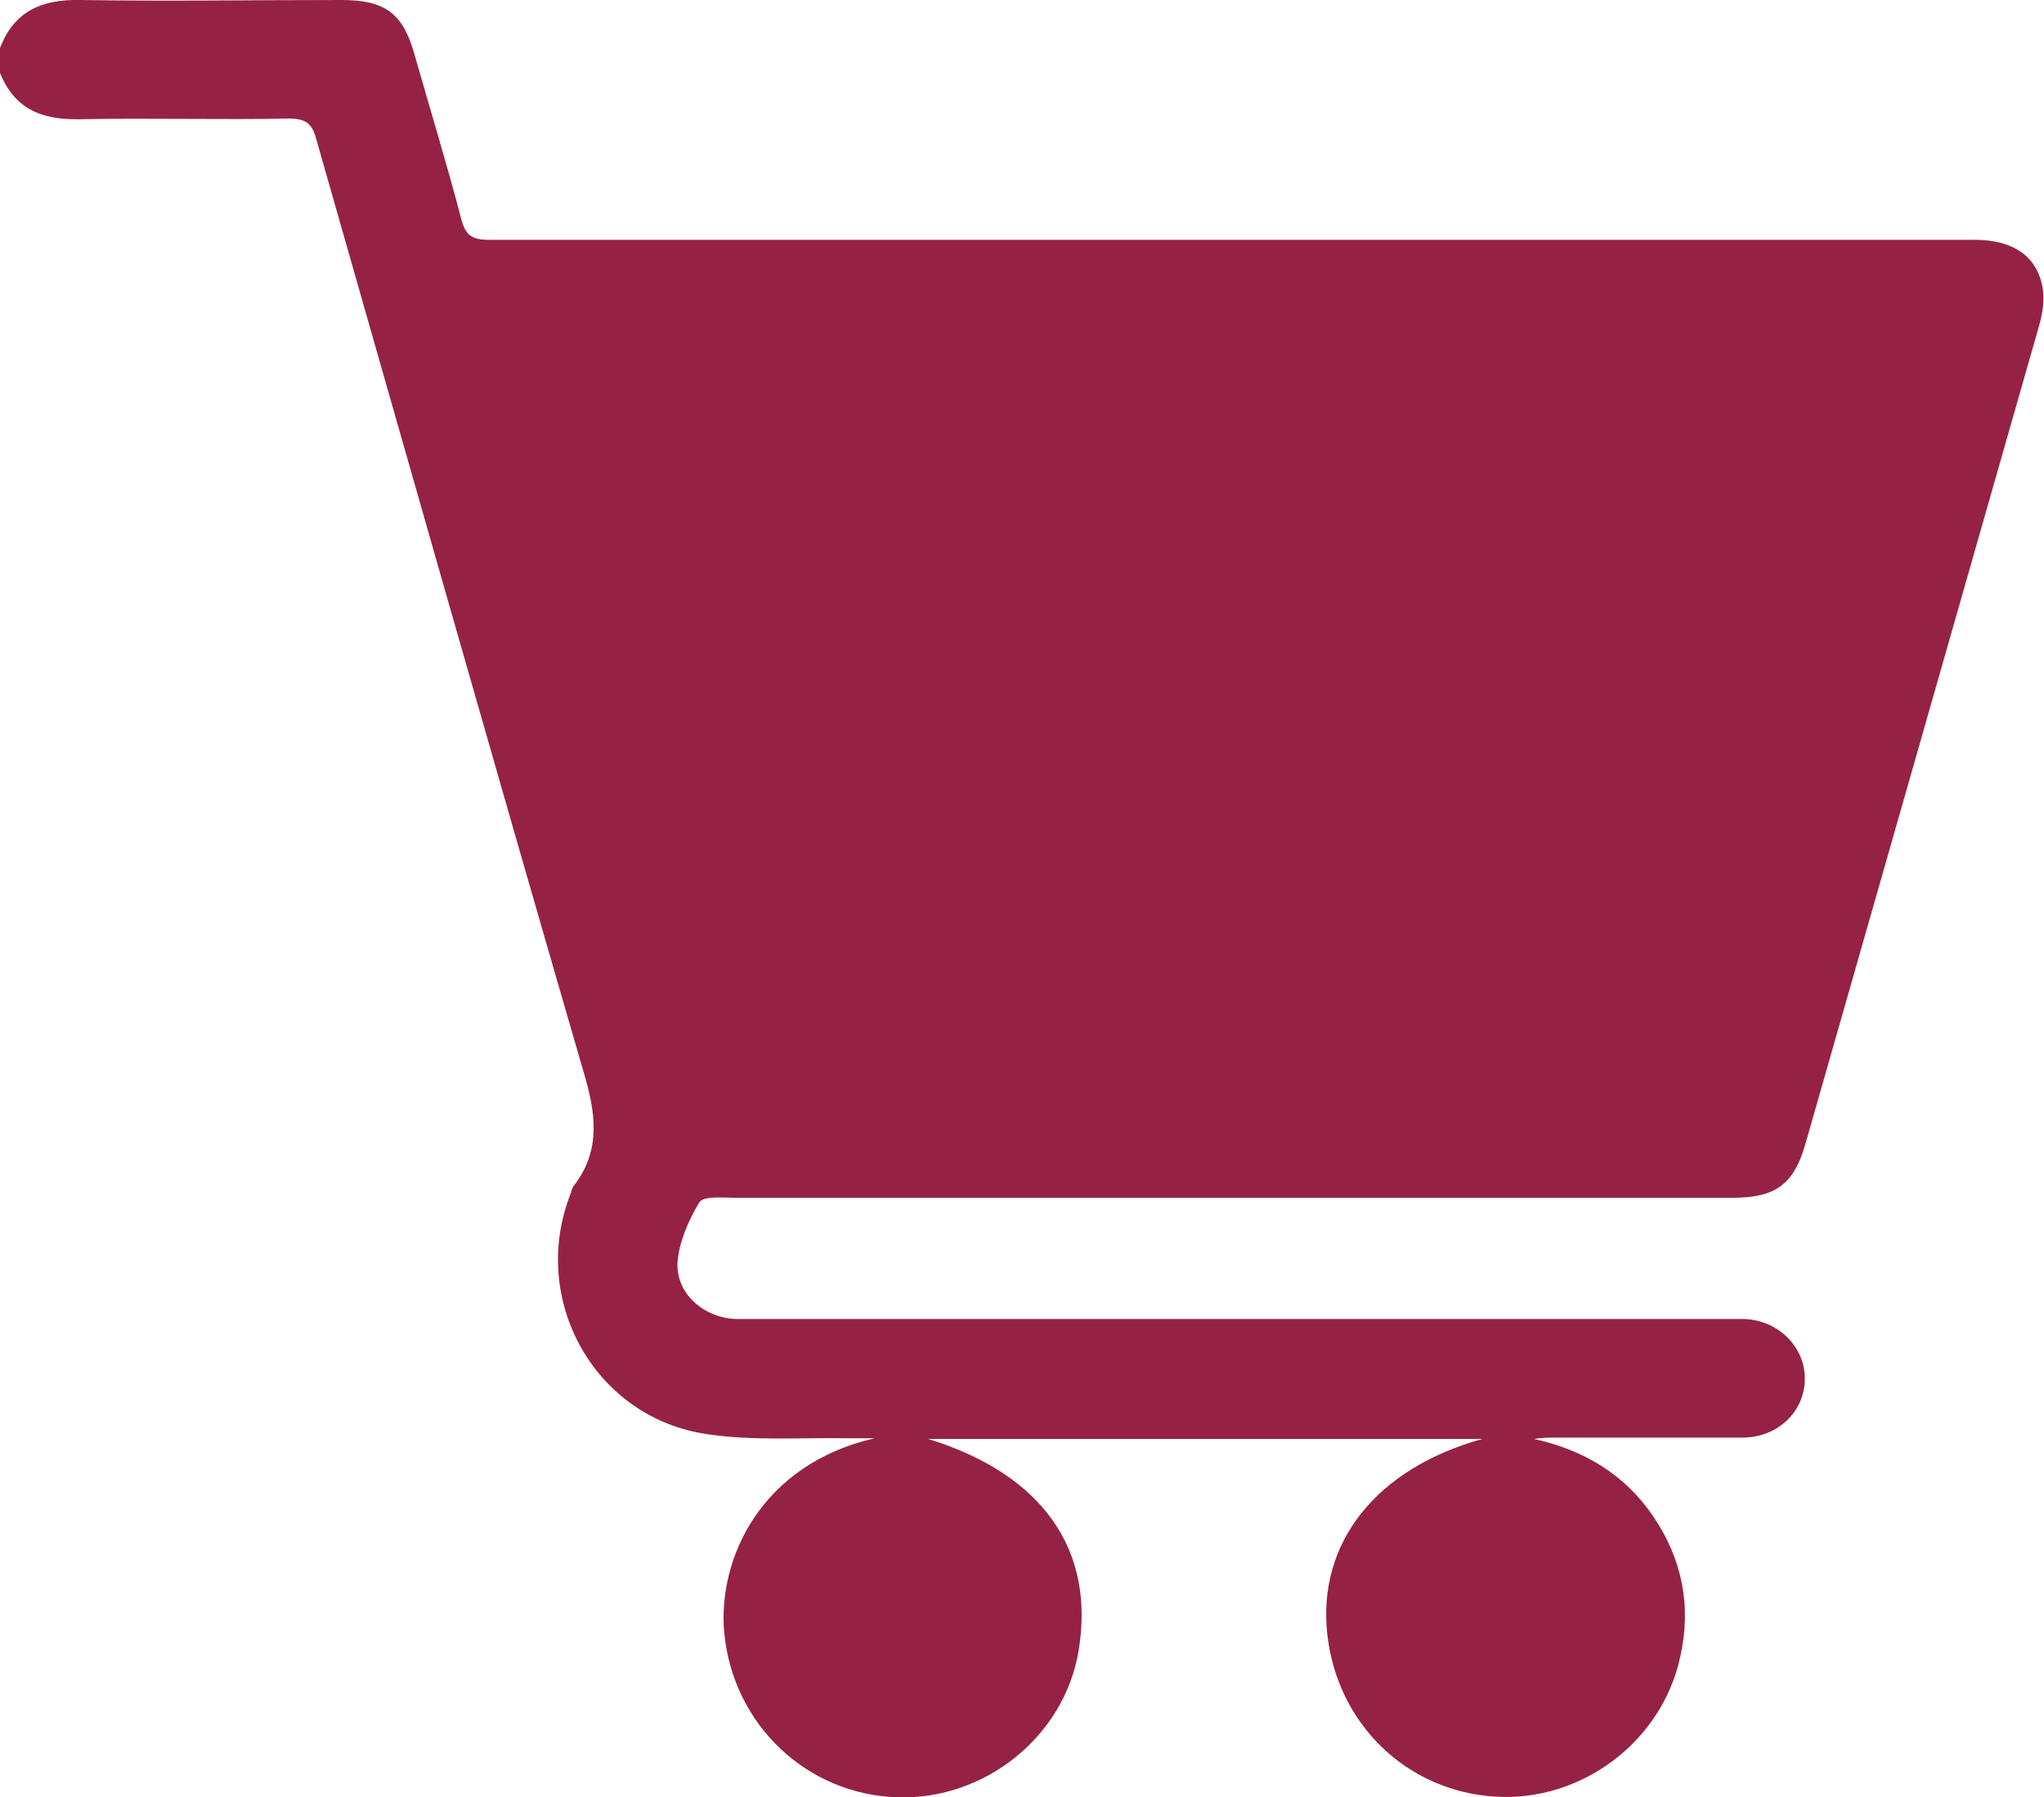 <?xml version="1.0" encoding="UTF-8"?>
<svg id="Layer_2" data-name="Layer 2" xmlns="http://www.w3.org/2000/svg" viewBox="0 0 30.17 26.53">
  <defs>
    <style>
      .cls-1 {
        fill: #952244;
        stroke-width: 0px;
      }
    </style>
  </defs>
  <g id="Layer_1-2" data-name="Layer 1">
    <path class="cls-1" d="m0,.71C.21.16.62-.01,1.18,0c1.29.02,2.57,0,3.86,0,.65,0,.91.2,1.08.81.23.81.48,1.62.69,2.43.06.23.16.3.4.3,7.31,0,14.62,0,21.94,0,.56,0,.92.24,1,.71.03.18,0,.37-.05.55-.73,2.56-1.46,5.11-2.19,7.67-.42,1.47-.84,2.94-1.26,4.41-.17.6-.44.8-1.07.8-4.91,0-9.83,0-14.74,0-.18,0-.46-.03-.52.07-.16.27-.3.59-.32.89-.02.46.39.81.86.83.1,0,.2,0,.29,0,4.78,0,9.55,0,14.33,0,.09,0,.18,0,.27,0,.5.02.89.41.89.88,0,.48-.39.86-.9.87-.91,0-1.83,0-2.74,0-.12,0-.23,0-.36.02.73.16,1.34.52,1.76,1.14.43.63.57,1.33.4,2.08-.27,1.25-1.46,2.14-2.73,2.06-1.31-.08-2.34-1.08-2.48-2.41-.14-1.33.71-2.43,2.29-2.87h-8.18c1.69.52,2.47,1.64,2.22,3.13-.21,1.26-1.38,2.2-2.67,2.16-1.34-.04-2.43-1.07-2.56-2.43-.1-1.11.56-2.49,2.22-2.87-.15,0-.29,0-.44,0-.68-.01-1.36.04-2.03-.06-1.67-.24-2.64-2-2.01-3.57.01-.04.02-.08.05-.11.4-.53.31-1.08.13-1.68-1.33-4.58-2.63-9.16-3.94-13.75-.06-.23-.15-.31-.4-.31-1.03.02-2.06-.01-3.1.01-.57.01-.97-.16-1.18-.71v-.35Z"/>
  </g>
</svg>